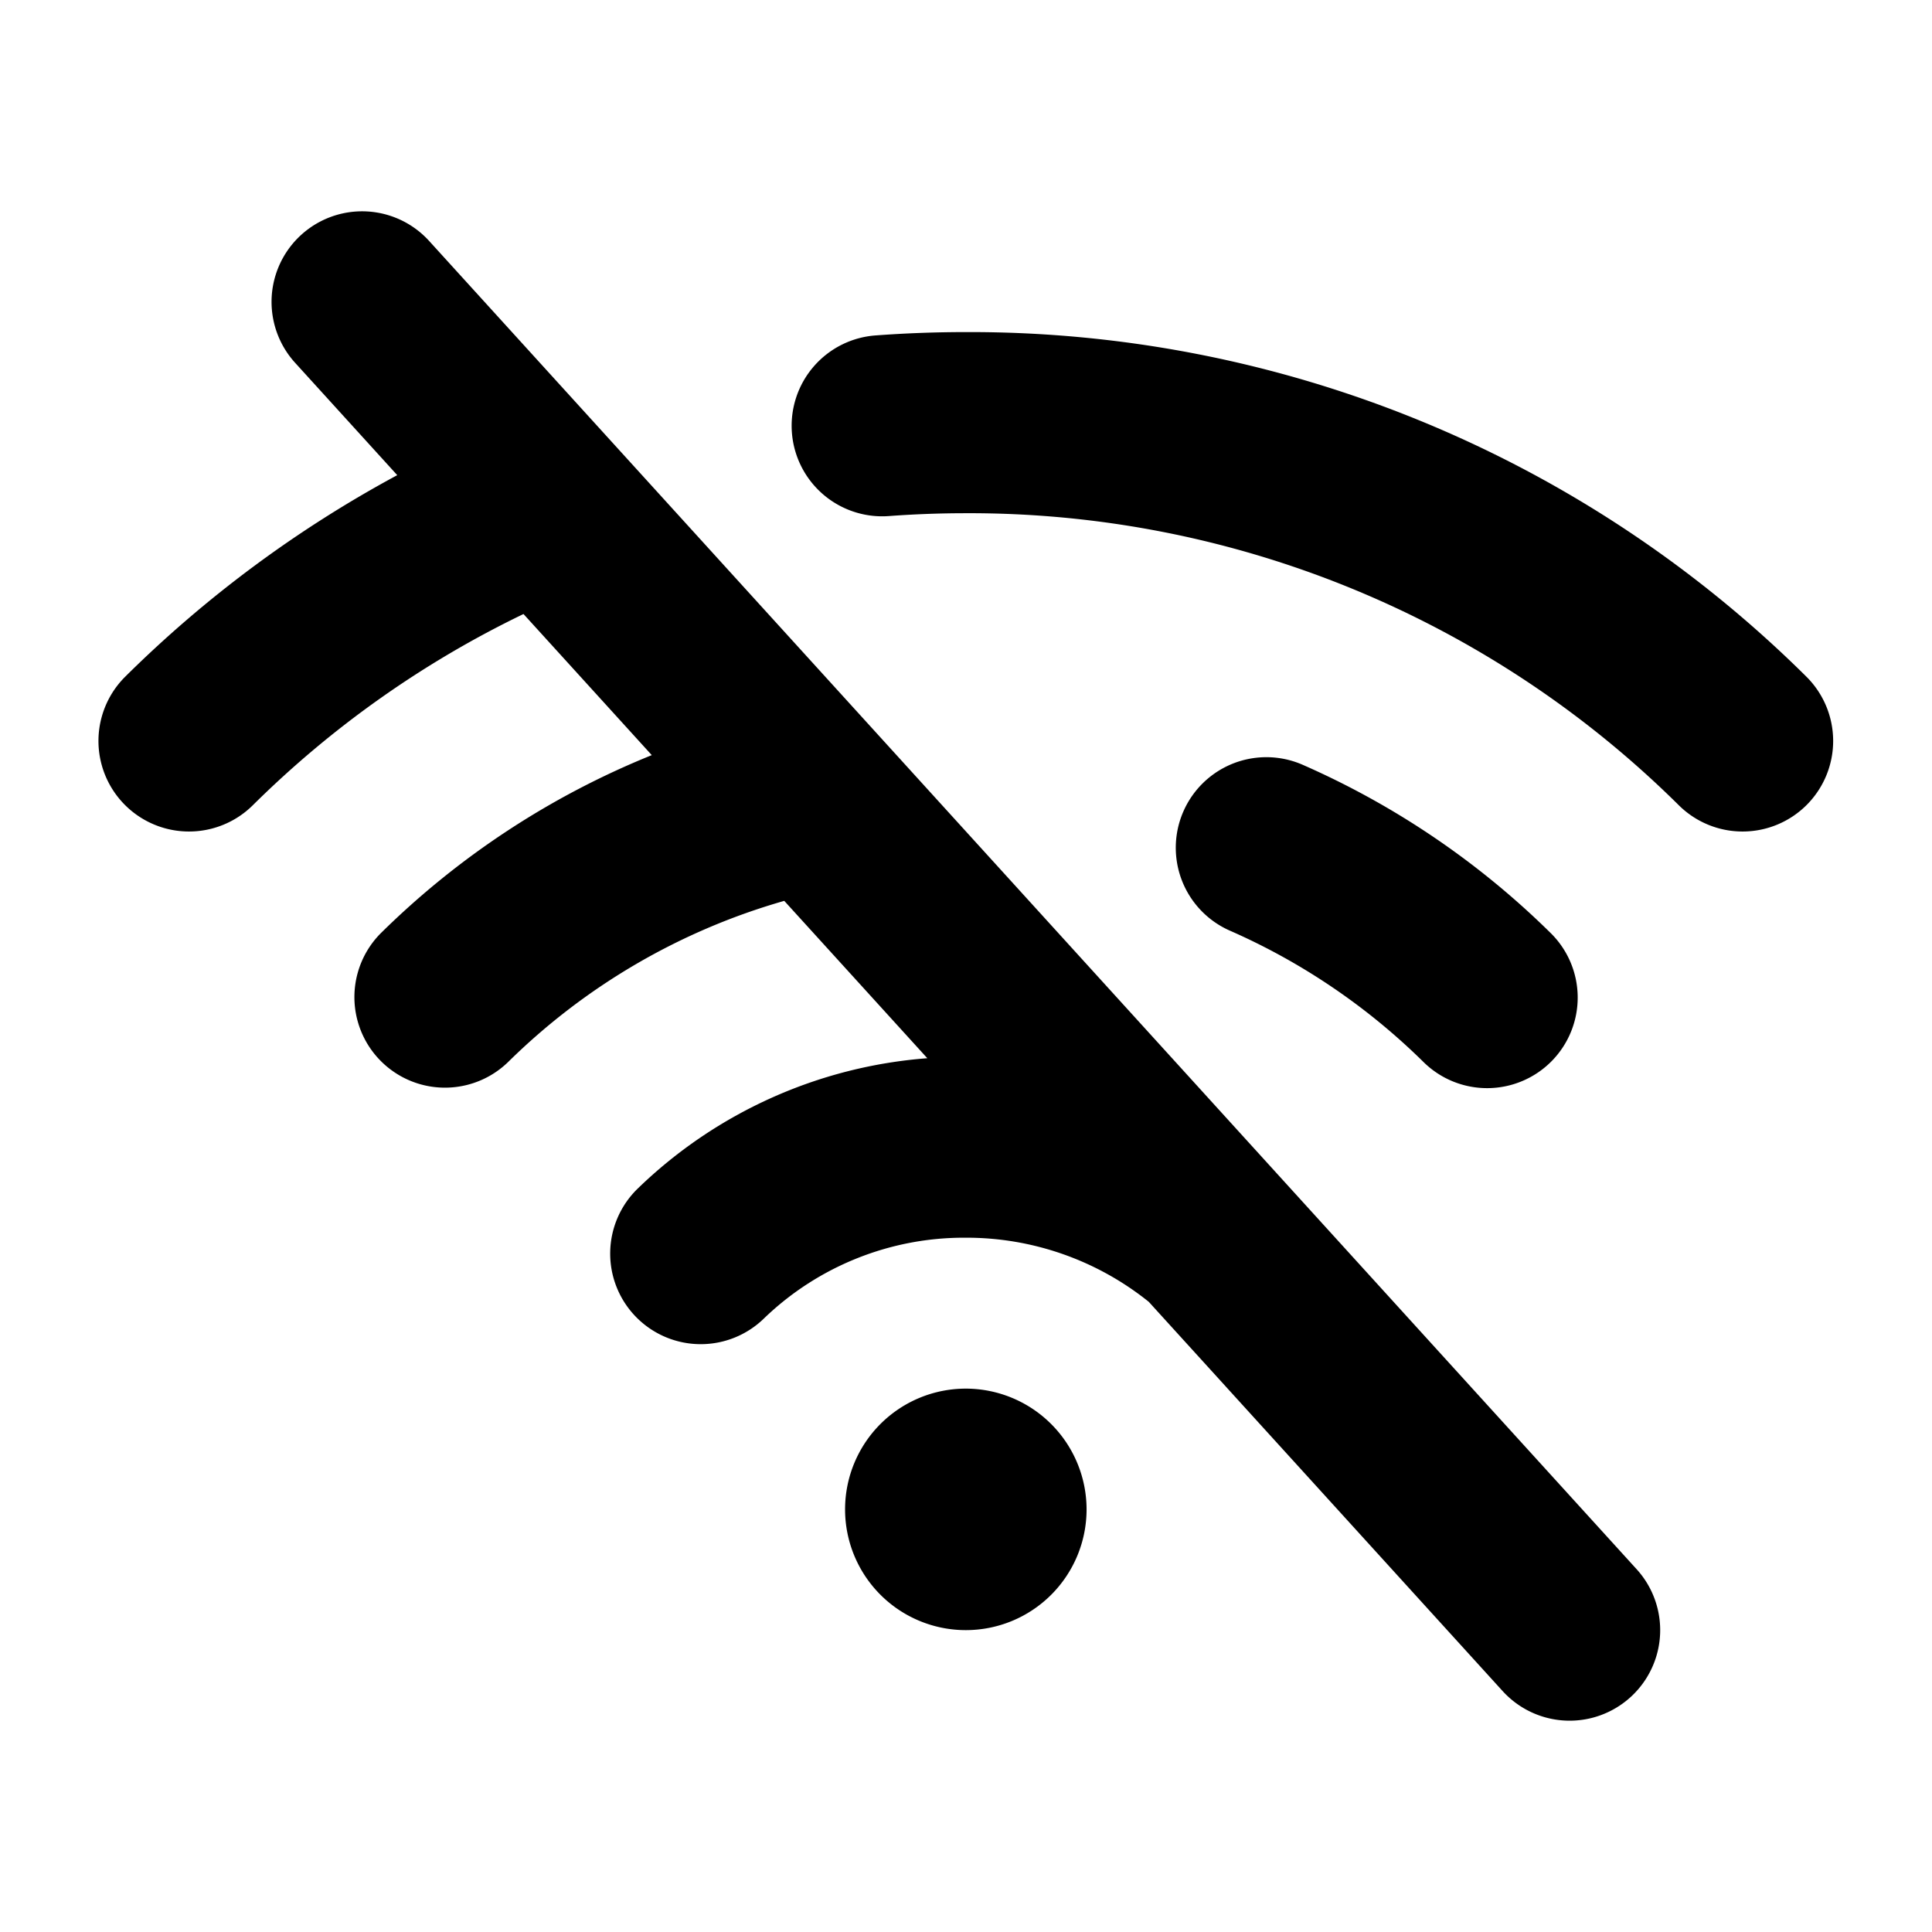<?xml version="1.0" encoding="utf-8"?><!-- Uploaded to: SVG Repo, www.svgrepo.com, Generator: SVG Repo Mixer Tools -->
<svg fill="#000000" width="800px" height="800px" viewBox="0 0 256 256" id="Flat" xmlns="http://www.w3.org/2000/svg">
  <path d="M216.862,207.928A12,12,0,0,1,199.103,224.072l-46.884-51.573a38.561,38.561,0,0,0-24.244-8.497,38.176,38.176,0,0,0-26.727,10.682,12,12,0,1,1-16.69-17.246,61.87,61.87,0,0,1,38.317-17.218L103.918,119.369a85.636,85.636,0,0,0-36.542,21.307A12,12,0,1,1,50.546,123.566a109.573,109.573,0,0,1,35.818-23.507L69.366,81.361a133.09,133.09,0,0,0-35.88,25.35,12,12,0,0,1-16.879-17.062,157.085,157.085,0,0,1,36.031-26.688L39.103,48.072A12,12,0,0,1,56.862,31.928ZM127.977,184a16,16,0,1,0,16,16A16.018,16.018,0,0,0,127.977,184ZM239.342,89.648A157.338,157.338,0,0,0,127.975,44.003c-3.967,0-7.971.147-11.901.439a12,12,0,1,0,1.774,23.934c3.342-.247,6.749-.373,10.126-.373a133.481,133.481,0,0,1,94.489,38.708,12,12,0,0,0,16.879-17.062Zm-50.769,51.027a12,12,0,1,0,16.83-17.109,109.415,109.415,0,0,0-32.77-22.218,12,12,0,0,0-9.669,21.967A85.504,85.504,0,0,1,188.573,140.676Z"/>
</svg>